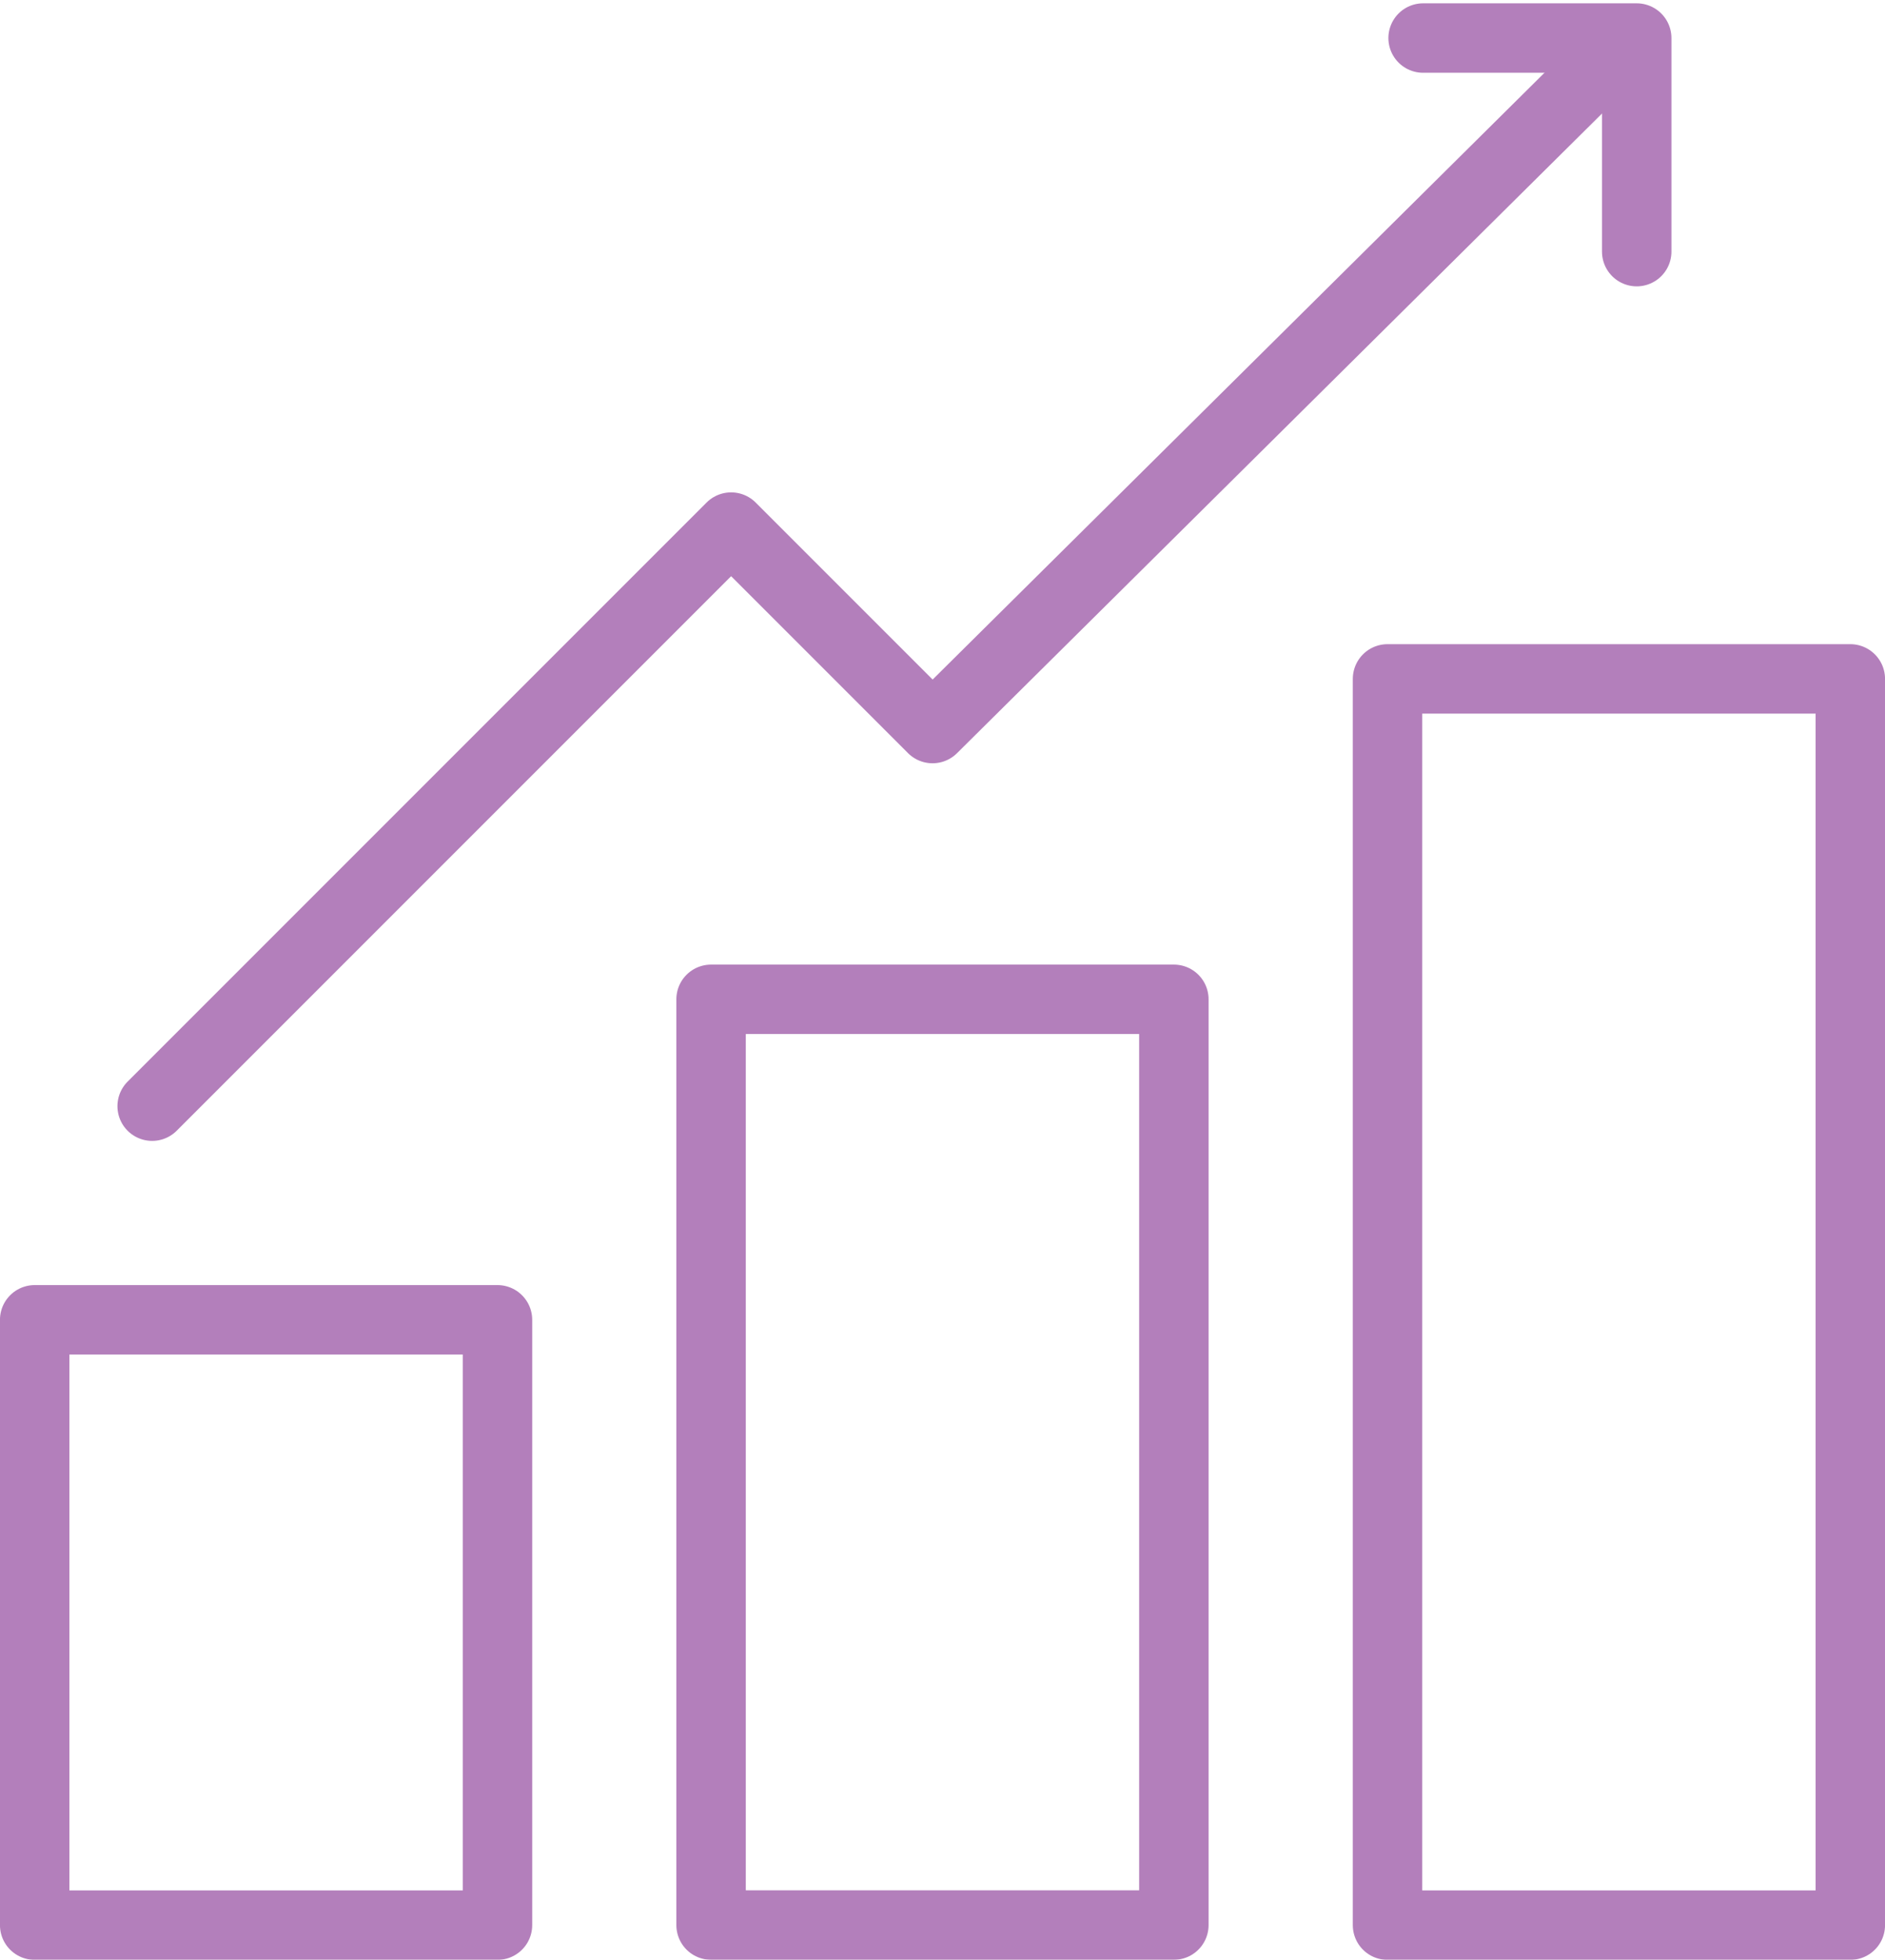 <svg xmlns="http://www.w3.org/2000/svg" width="29.237" height="30.392" viewBox="0 0 29.237 30.392">
  <g id="E5conomics" transform="translate(-1744.594 -4017.31)" opacity="0.6">
    <g id="Group_750" data-name="Group 750">
      <rect id="Rectangle_1004" data-name="Rectangle 1004" width="7.178" height="9.387" transform="translate(1745.132 4037.777)" fill="none" stroke="#272661" stroke-linecap="round" stroke-linejoin="round" stroke-width="0.296"/>
      <rect id="Rectangle_1005" data-name="Rectangle 1005" width="7.178" height="14.356" transform="translate(1755.623 4032.807)" fill="none" stroke="#272661" stroke-linecap="round" stroke-linejoin="round" stroke-width="0.296"/>
      <rect id="Rectangle_1006" data-name="Rectangle 1006" width="7.178" height="19.326" transform="translate(1766.115 4027.838)" fill="none" stroke="#272661" stroke-linecap="round" stroke-linejoin="round" stroke-width="0.296"/>
      <path id="Path_3141" data-name="Path 3141" d="M1769.684,4018.072l-10.626,10.536-3.124-3.124-8.98,8.98" fill="none" stroke="#272661" stroke-linecap="round" stroke-linejoin="round" stroke-width="0.296"/>
      <path id="Path_3142" data-name="Path 3142" d="M1769.98,4021.212V4017.9h-3.313" fill="none" stroke="#272661" stroke-linecap="round" stroke-linejoin="round" stroke-width="0.296"/>
    </g>
    <g id="Group_751" data-name="Group 751">
      <rect id="Rectangle_1007" data-name="Rectangle 1007" width="7.178" height="9.387" transform="translate(1745.132 4037.777)" fill="none" stroke="#81298d" stroke-linecap="round" stroke-linejoin="round" stroke-width="1.077"/>
      <rect id="Rectangle_1008" data-name="Rectangle 1008" width="7.178" height="14.356" transform="translate(1755.623 4032.807)" fill="none" stroke="#81298d" stroke-linecap="round" stroke-linejoin="round" stroke-width="1.077"/>
      <rect id="Rectangle_1009" data-name="Rectangle 1009" width="7.178" height="19.326" transform="translate(1766.115 4027.838)" fill="none" stroke="#81298d" stroke-linecap="round" stroke-linejoin="round" stroke-width="1.077"/>
      <path id="Path_3143" data-name="Path 3143" d="M1769.684,4018.072l-10.626,10.536-3.124-3.124-8.98,8.98" fill="none" stroke="#81298d" stroke-linecap="round" stroke-linejoin="round" stroke-width="1.077"/>
      <path id="Path_3144" data-name="Path 3144" d="M1769.98,4021.212V4017.9h-3.313" fill="none" stroke="#81298d" stroke-linecap="round" stroke-linejoin="round" stroke-width="1.077"/>
    </g>
  </g>
</svg>
